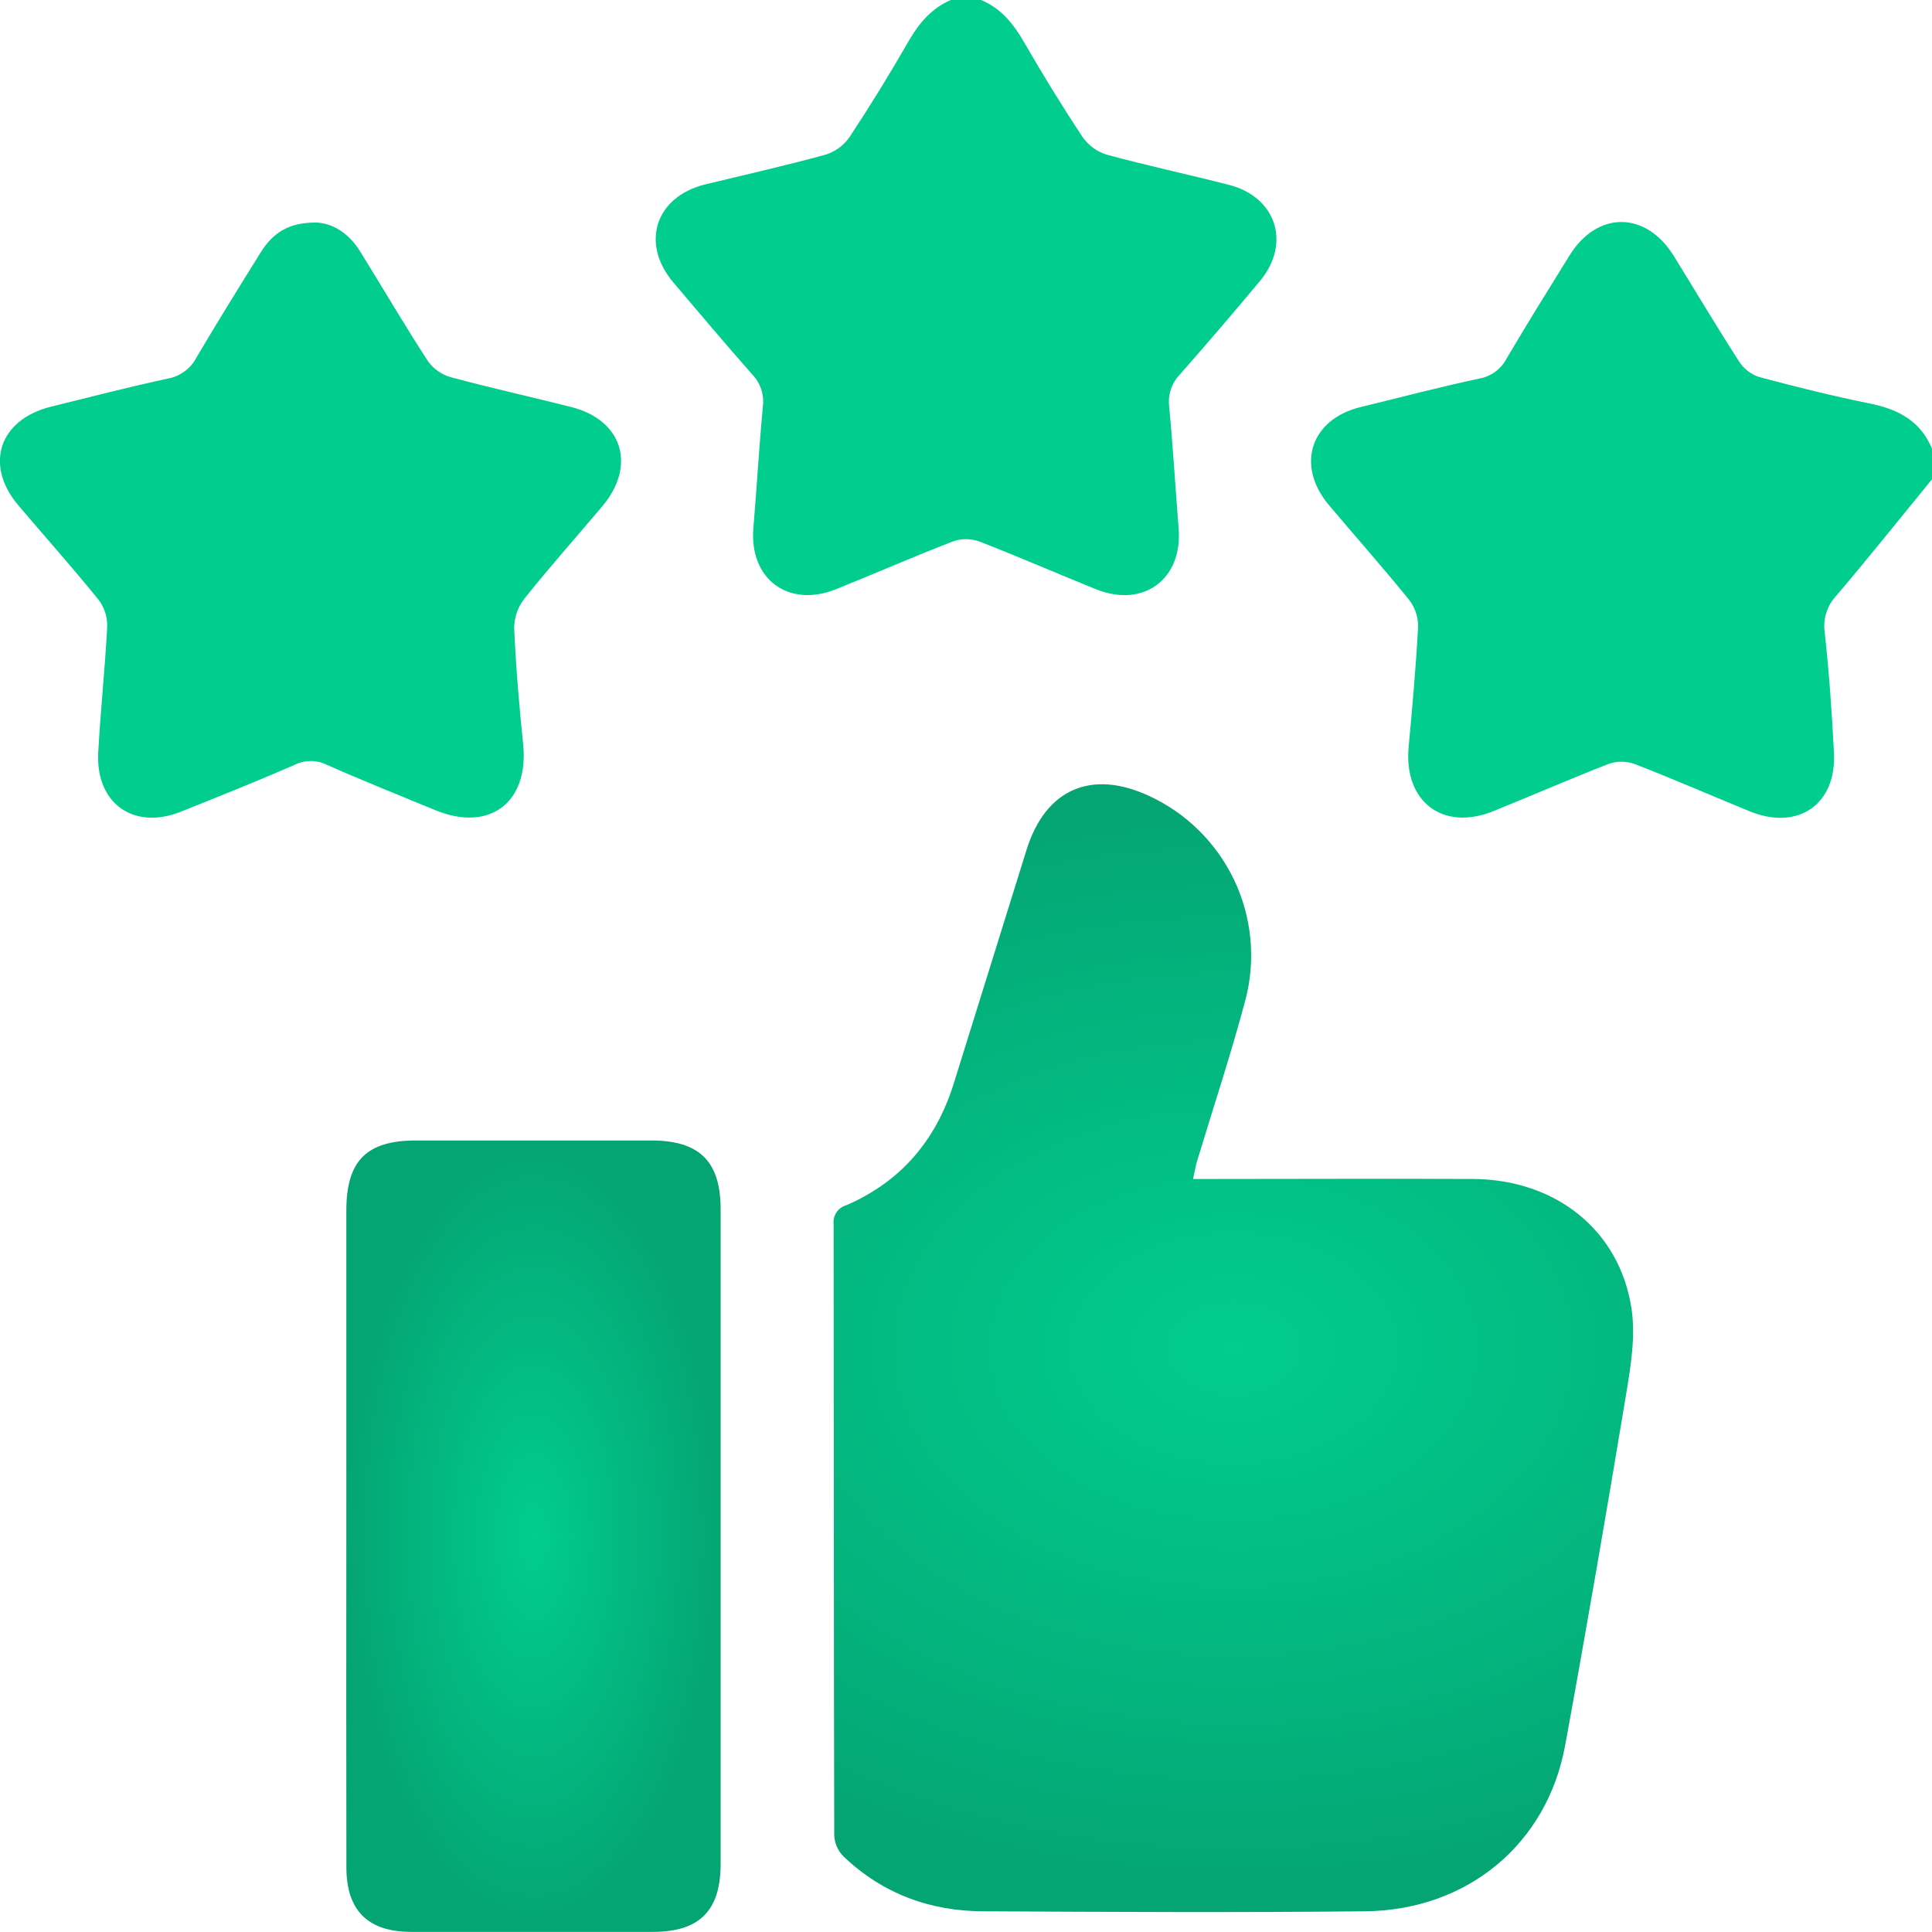 <svg width="35" height="35" viewBox="0 0 35 35" fill="none" xmlns="http://www.w3.org/2000/svg">
<path d="M17.774 -2.4045e-06C18.139 0.153 18.362 0.435 18.554 0.768C18.889 1.349 19.241 1.922 19.611 2.481C19.716 2.632 19.868 2.745 20.044 2.8C20.775 3 21.523 3.159 22.261 3.348C23.122 3.568 23.394 4.409 22.825 5.091C22.352 5.659 21.87 6.221 21.382 6.776C21.307 6.852 21.25 6.943 21.215 7.044C21.18 7.144 21.168 7.251 21.18 7.357C21.25 8.093 21.293 8.832 21.352 9.57C21.428 10.494 20.713 11.022 19.851 10.673C19.145 10.388 18.447 10.083 17.737 9.808C17.584 9.754 17.417 9.754 17.264 9.808C16.553 10.082 15.856 10.389 15.149 10.673C14.283 11.021 13.572 10.49 13.648 9.568C13.71 8.83 13.752 8.091 13.821 7.355C13.833 7.25 13.822 7.143 13.787 7.042C13.752 6.942 13.695 6.851 13.62 6.775C13.138 6.228 12.669 5.672 12.198 5.116C11.598 4.408 11.874 3.564 12.774 3.341C13.504 3.164 14.234 3 14.958 2.801C15.134 2.746 15.287 2.633 15.392 2.481C15.768 1.911 16.125 1.33 16.465 0.738C16.653 0.414 16.879 0.148 17.227 -0.001L17.774 -2.4045e-06Z" fill="#01CD8E"/>
<path d="M35 8.682C34.427 9.383 33.861 10.092 33.275 10.782C33.19 10.87 33.126 10.977 33.088 11.093C33.05 11.21 33.039 11.333 33.056 11.454C33.136 12.178 33.187 12.906 33.224 13.634C33.274 14.573 32.571 15.056 31.693 14.696C30.999 14.411 30.31 14.111 29.611 13.84C29.458 13.786 29.291 13.786 29.137 13.84C28.438 14.114 27.75 14.413 27.055 14.694C26.137 15.066 25.427 14.521 25.519 13.531C25.586 12.806 25.652 12.079 25.69 11.352C25.692 11.177 25.636 11.007 25.529 10.869C25.056 10.284 24.557 9.722 24.073 9.148C23.469 8.429 23.744 7.595 24.649 7.374C25.368 7.201 26.083 7.009 26.805 6.857C26.91 6.837 27.008 6.794 27.093 6.731C27.178 6.668 27.247 6.586 27.296 6.491C27.666 5.864 28.05 5.246 28.434 4.627C28.936 3.817 29.816 3.821 30.321 4.635C30.716 5.274 31.1 5.92 31.508 6.553C31.591 6.681 31.715 6.778 31.86 6.827C32.531 7.009 33.204 7.174 33.883 7.312C34.396 7.416 34.796 7.633 35.003 8.134L35 8.682Z" fill="#01CD8E"/>
<path d="M21.613 21.358H22.039C23.591 21.358 25.138 21.35 26.687 21.358C28.186 21.368 29.344 22.288 29.557 23.712C29.632 24.214 29.542 24.755 29.458 25.264C29.105 27.386 28.742 29.505 28.354 31.62C28.027 33.406 26.586 34.605 24.729 34.625C22.428 34.649 20.127 34.637 17.826 34.625C16.855 34.625 15.991 34.309 15.282 33.632C15.182 33.532 15.122 33.4 15.113 33.259C15.104 29.567 15.107 25.876 15.102 22.185C15.092 22.108 15.11 22.031 15.152 21.966C15.195 21.901 15.259 21.854 15.334 21.833C16.323 21.404 16.959 20.654 17.278 19.629C17.718 18.218 18.157 16.806 18.597 15.395C18.938 14.3 19.766 13.934 20.808 14.415C21.488 14.726 22.036 15.267 22.358 15.942C22.679 16.617 22.752 17.384 22.564 18.108C22.301 19.096 21.978 20.069 21.682 21.048C21.657 21.141 21.642 21.228 21.613 21.358Z" fill="url(#paint0_angular_227_12793)"/>
<path d="M6.274 27.85V21.933C6.274 21.03 6.639 20.662 7.53 20.661C8.954 20.661 10.378 20.661 11.802 20.661C12.673 20.661 13.055 21.042 13.055 21.908C13.055 25.861 13.055 29.814 13.055 33.767C13.055 34.615 12.671 34.998 11.827 34.998H7.452C6.666 34.998 6.275 34.612 6.275 33.827C6.272 31.834 6.272 29.842 6.274 27.85Z" fill="url(#paint1_angular_227_12793)"/>
<path d="M5.728 4.032C6.031 4.043 6.325 4.228 6.53 4.564C6.938 5.223 7.328 5.889 7.749 6.538C7.849 6.68 7.995 6.783 8.162 6.832C8.886 7.028 9.622 7.19 10.346 7.373C11.277 7.608 11.533 8.433 10.912 9.171C10.442 9.728 9.957 10.273 9.503 10.841C9.382 10.995 9.315 11.185 9.315 11.381C9.346 12.085 9.406 12.789 9.478 13.491C9.582 14.541 8.867 15.079 7.889 14.678C7.228 14.405 6.562 14.14 5.908 13.849C5.817 13.806 5.718 13.785 5.618 13.787C5.518 13.789 5.42 13.813 5.331 13.859C4.656 14.153 3.969 14.427 3.286 14.701C2.429 15.047 1.735 14.562 1.779 13.64C1.82 12.88 1.902 12.12 1.942 11.357C1.948 11.184 1.895 11.013 1.792 10.873C1.32 10.289 0.819 9.728 0.331 9.153C-0.288 8.423 -0.015 7.601 0.921 7.368C1.628 7.194 2.332 7.01 3.043 6.858C3.153 6.838 3.256 6.793 3.346 6.726C3.436 6.66 3.509 6.574 3.56 6.475C3.937 5.836 4.326 5.21 4.717 4.582C4.953 4.2 5.247 4.029 5.728 4.032Z" fill="#01CD8E"/>
<defs>
<radialGradient id="paint0_angular_227_12793" cx="0" cy="0" r="1" gradientUnits="userSpaceOnUse" gradientTransform="translate(22.342 24.423) rotate(90) scale(9.994 14.095)">
<stop stop-color="#01CD8E"/>
<stop offset="1" stop-color="#04A573"/>
</radialGradient>
<radialGradient id="paint1_angular_227_12793" cx="0" cy="0" r="1" gradientUnits="userSpaceOnUse" gradientTransform="translate(9.664 27.83) scale(3.391 7.168)">
<stop stop-color="#01CD8E"/>
<stop offset="1" stop-color="#04A573"/>
</radialGradient>
</defs>
</svg>
